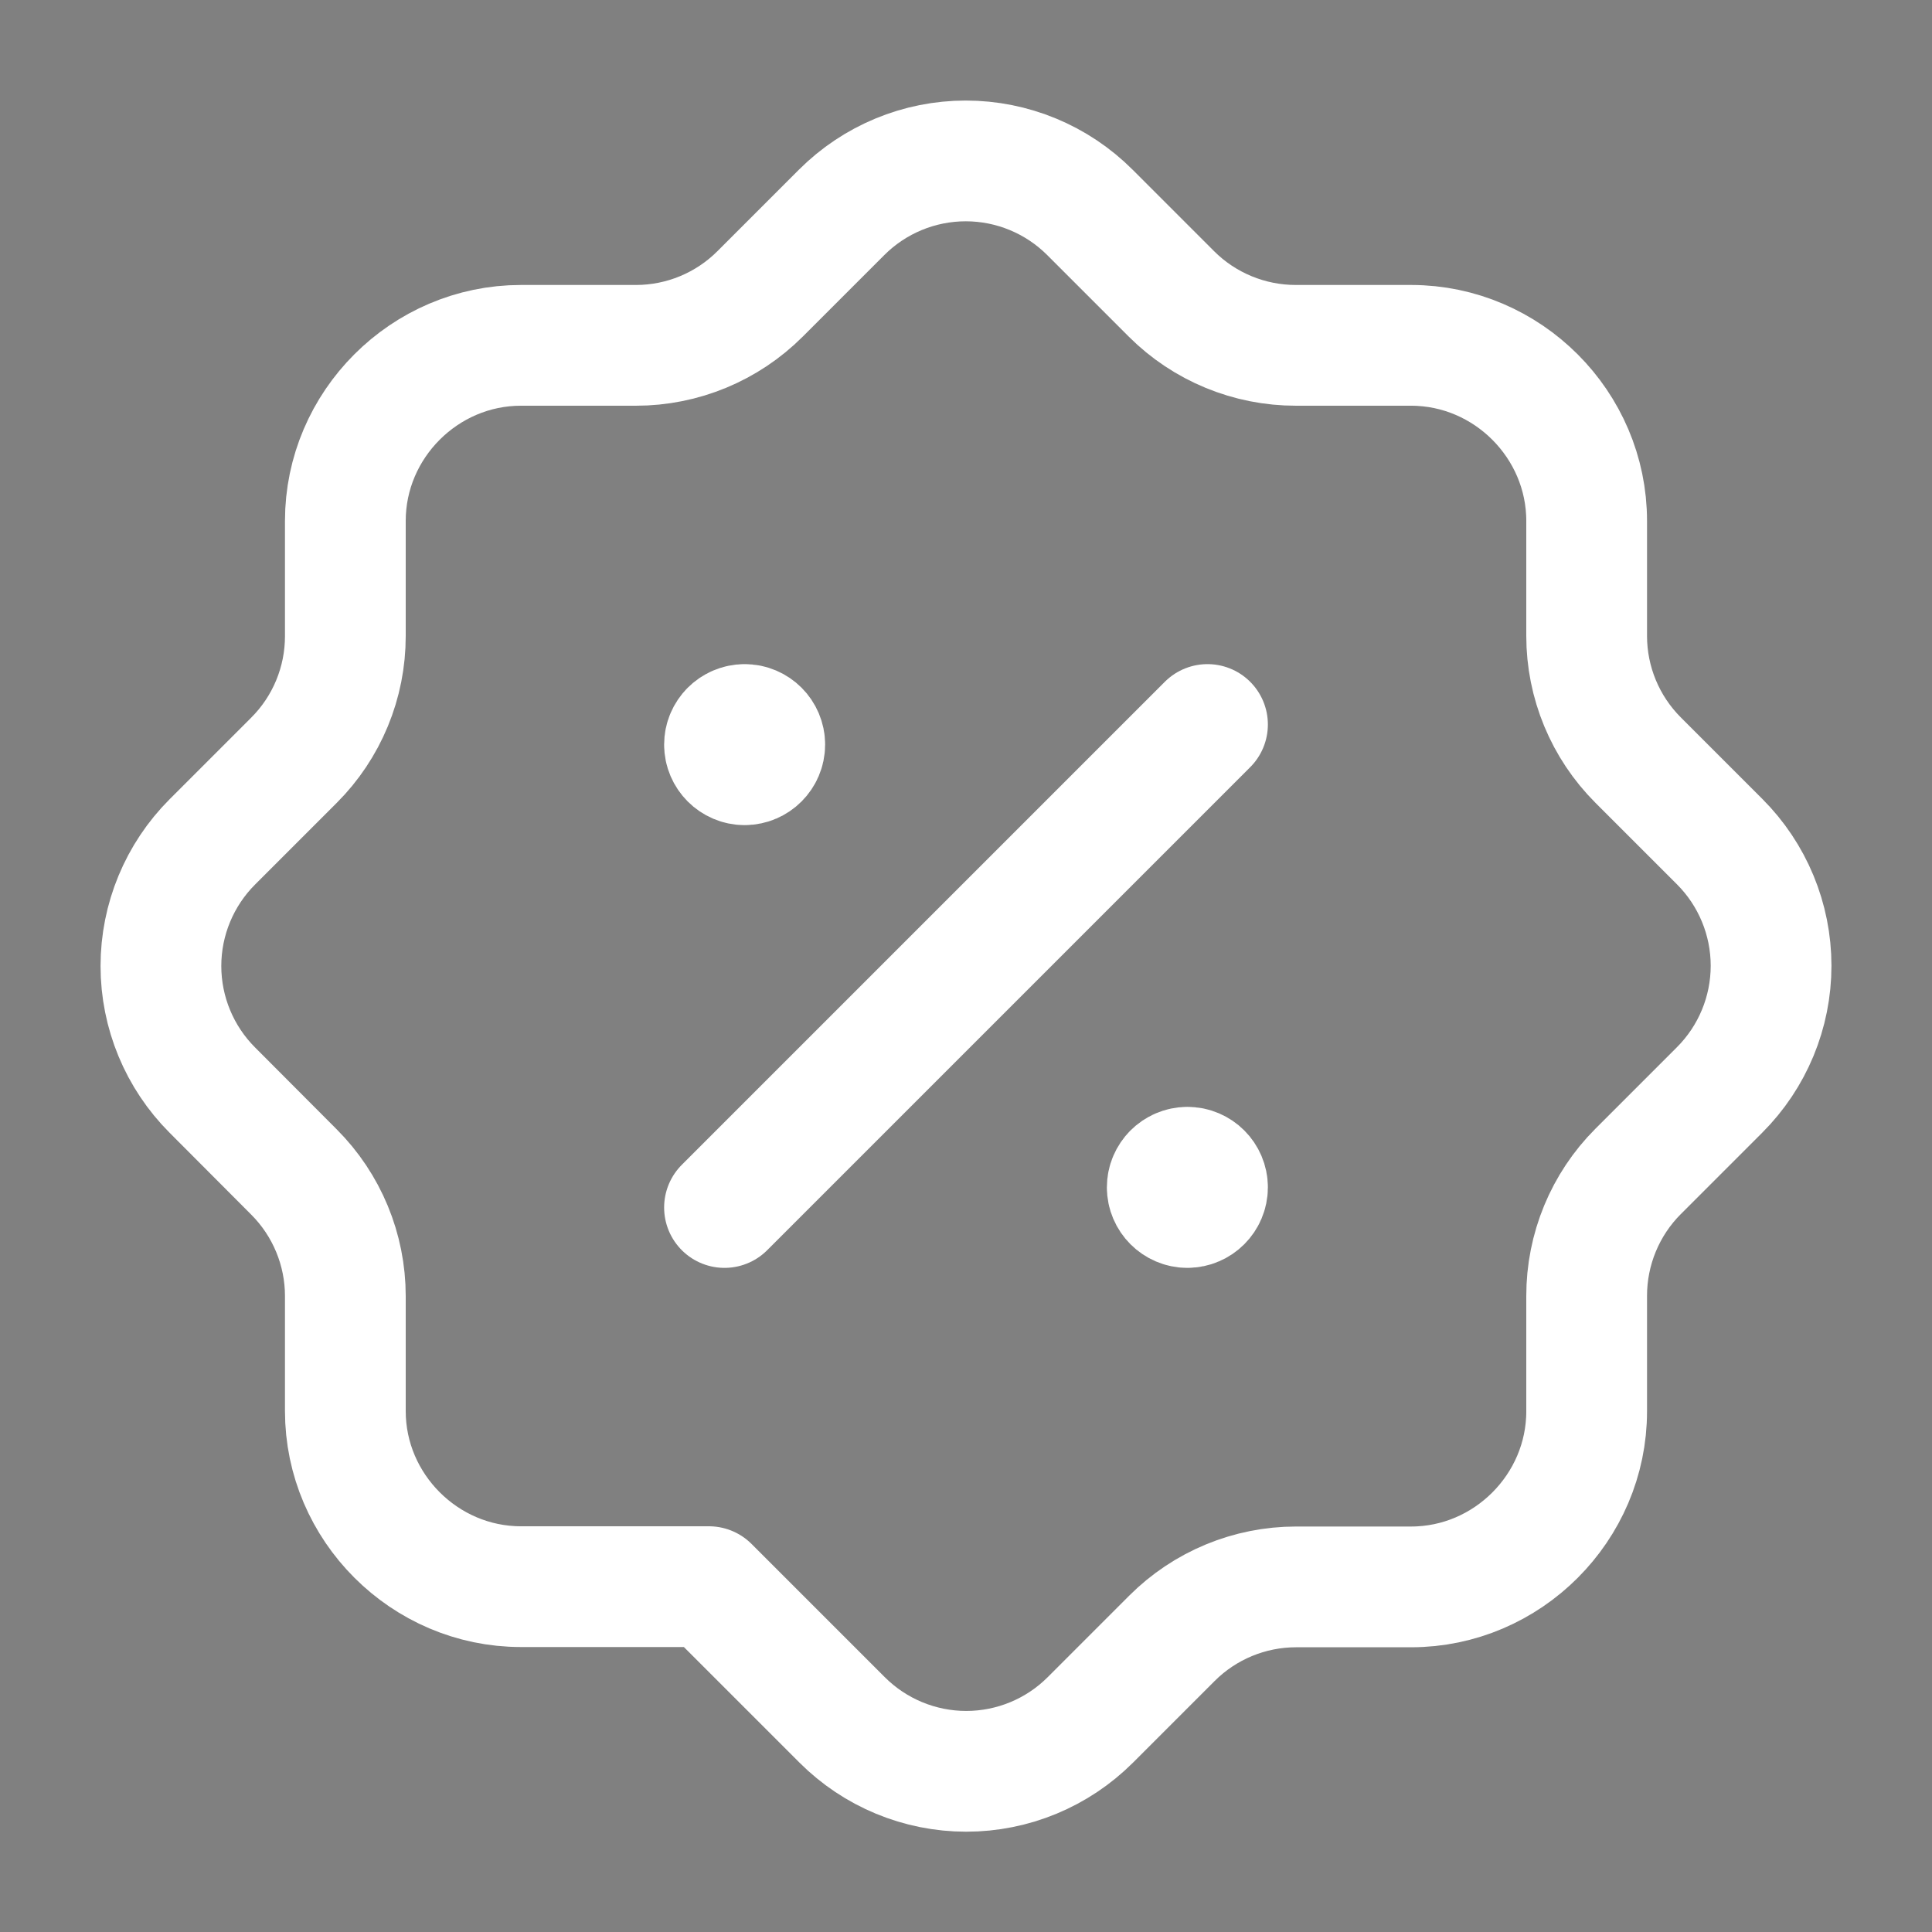 <?xml version="1.0" encoding="UTF-8" standalone="no"?>
<!DOCTYPE svg PUBLIC "-//W3C//DTD SVG 1.1//EN" "http://www.w3.org/Graphics/SVG/1.1/DTD/svg11.dtd">
<svg width="100%" height="100%" viewBox="0 0 24 24" version="1.1" xmlns="http://www.w3.org/2000/svg" xmlns:xlink="http://www.w3.org/1999/xlink" xml:space="preserve" xmlns:serif="http://www.serif.com/" style="fill-rule:evenodd;clip-rule:evenodd;stroke-linecap:round;stroke-linejoin:round;">
    <rect x="0" y="0" width="24" height="24" fill="#808080" stroke="none"/>
    <path d="M8.806,19.71L6.471,19.71C5.275,19.71 4.29,18.725 4.29,17.529L4.29,16.1C4.29,15.522 4.06,14.967 3.651,14.558L2.638,13.542C2.229,13.133 1.999,12.578 1.999,12C1.999,11.422 2.229,10.867 2.638,10.458L3.651,9.445C4.061,9.036 4.291,8.479 4.29,7.9L4.29,6.471C4.29,5.275 5.275,4.29 6.471,4.29L7.9,4.29C8.478,4.29 9.033,4.06 9.442,3.651L10.455,2.638C10.864,2.229 11.419,1.999 11.997,1.999C12.575,1.999 13.13,2.229 13.539,2.638L14.552,3.651C14.962,4.061 15.52,4.291 16.1,4.29L17.532,4.29C18.727,4.292 19.71,5.276 19.71,6.471L19.71,7.9C19.71,8.478 19.94,9.033 20.349,9.442L21.362,10.455C21.771,10.864 22.001,11.419 22.001,11.997C22.001,12.575 21.771,13.13 21.362,13.539L20.349,14.552C19.939,14.962 19.709,15.52 19.71,16.1L19.71,17.532C19.71,18.728 18.725,19.713 17.529,19.713L16.1,19.713C15.522,19.713 14.967,19.943 14.558,20.352L13.545,21.365C13.136,21.774 12.581,22.004 12.003,22.004C11.425,22.004 10.87,21.774 10.461,21.365L8.806,19.71Z" style="fill:none;stroke:white;stroke-width:1.5px;"/>
    <path d="M9,15L15,9" style="fill-rule:nonzero;stroke:white;stroke-width:1.5px;"/>
    <path d="M9.249,9C9.112,9.001 9,9.113 9,9.25C9,9.387 9.113,9.5 9.25,9.5C9.387,9.5 9.5,9.387 9.5,9.25L9.5,9.249C9.5,9.112 9.388,9 9.251,9C9.25,9 9.25,9 9.249,9" style="fill-rule:nonzero;stroke:white;stroke-width:1.5px;"/>
    <path d="M14.749,14.5C14.612,14.501 14.5,14.613 14.5,14.75C14.5,14.887 14.613,15 14.75,15C14.887,15 15,14.887 15,14.75L15,14.749C15,14.612 14.888,14.5 14.751,14.5C14.75,14.5 14.75,14.5 14.749,14.5" style="fill-rule:nonzero;stroke:white;stroke-width:1.5px;"/>
</svg>
